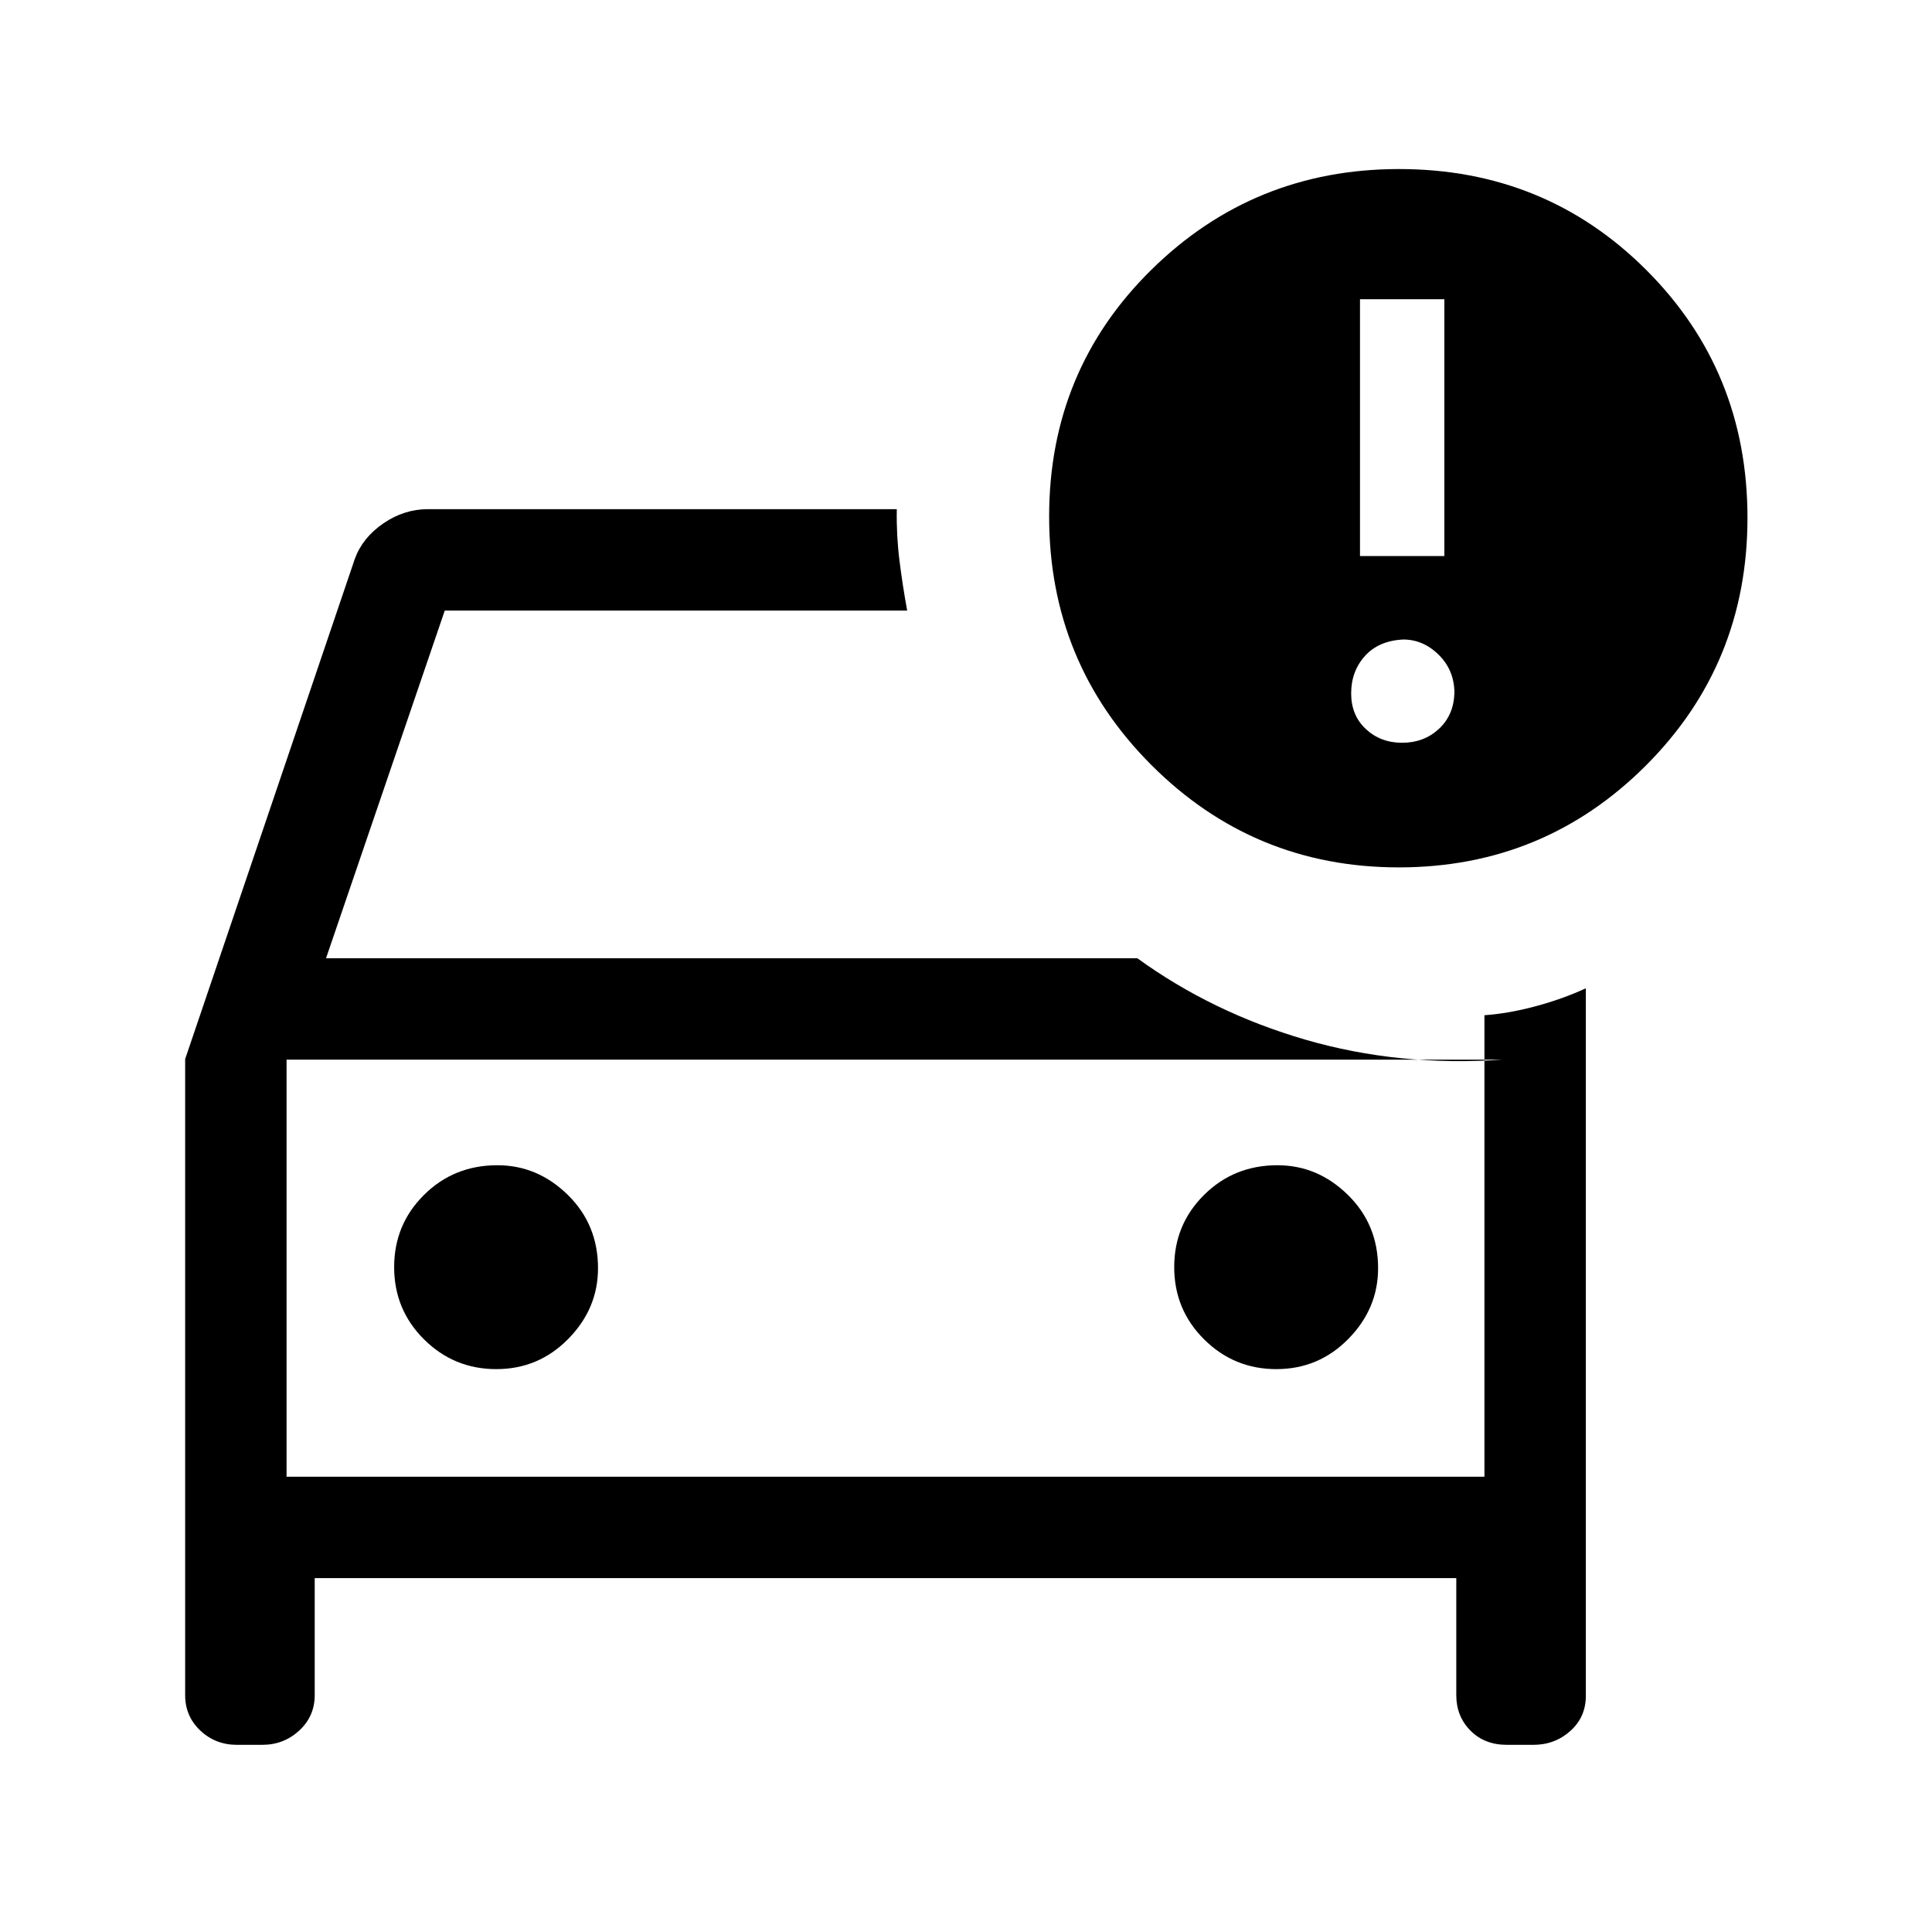 <?xml version="1.0" encoding="UTF-8"?> <svg xmlns="http://www.w3.org/2000/svg" height="48px" viewBox="0 -960 960 960" width="48px" fill="#000000"><path d="M142.39-226.23V-451.69v225.46ZM92-433.75l84.31-248.56q3.85-10.53 14.16-17.61 10.32-7.08 22.22-7.08h232.92q-.23 13.16 1.35 25.69 1.58 12.54 3.81 24.7H221l-59 172.77h403.16q37.23 26.99 83.53 40.46 46.31 13.46 97.85 9.92H142.39v207.23h595.22v-229.31q11.98-.84 25.4-4.45 13.42-3.61 24.99-8.93v351.48q0 10.65-7.7 17.54-7.69 6.9-18.4 6.9h-13.14q-11.13 0-18.13-7.1-7.01-7.1-7.01-17.59v-58.16H156.38v58.16q0 10.49-7.69 17.59T130.28-93h-12.52q-10.71 0-18.23-7.1Q92-107.2 92-117.69v-316.06Zm542.21 154.06q21.02 0 35.79-15.03t14.77-35.1q0-21.74-15.03-36.46Q654.72-381 634.76-381q-21.61 0-36.46 14.74-14.84 14.74-14.84 35.88 0 21.15 14.87 35.92 14.86 14.77 35.88 14.77Zm-387.61 0q21.02 0 35.78-15.03 14.77-15.03 14.77-35.1 0-21.74-15.02-36.46Q267.1-381 247.15-381q-21.62 0-36.46 14.74t-14.84 35.88q0 21.15 14.86 35.92 14.87 14.77 35.89 14.77ZM695.05-529q-72.08 0-122.91-50.84-50.83-50.83-50.83-123.49 0-72.62 50.82-122.64Q622.95-876 695.16-876q72.72 0 122.93 50.21 50.22 50.22 50.22 123.1 0 72.69-50.59 123.19T695.05-529Zm-19.28-154.69h41.92v-127.62h-41.92v127.62Zm20.96 92.77q10.73 0 18.15-6.81 7.43-6.81 7.81-17.85 0-11.27-7.71-18.96-7.72-7.69-17.75-7.69-12.23.61-19.04 8.23-6.81 7.61-6.81 18.54 0 10.92 7.31 17.73 7.31 6.81 18.04 6.81Z"></path></svg> 